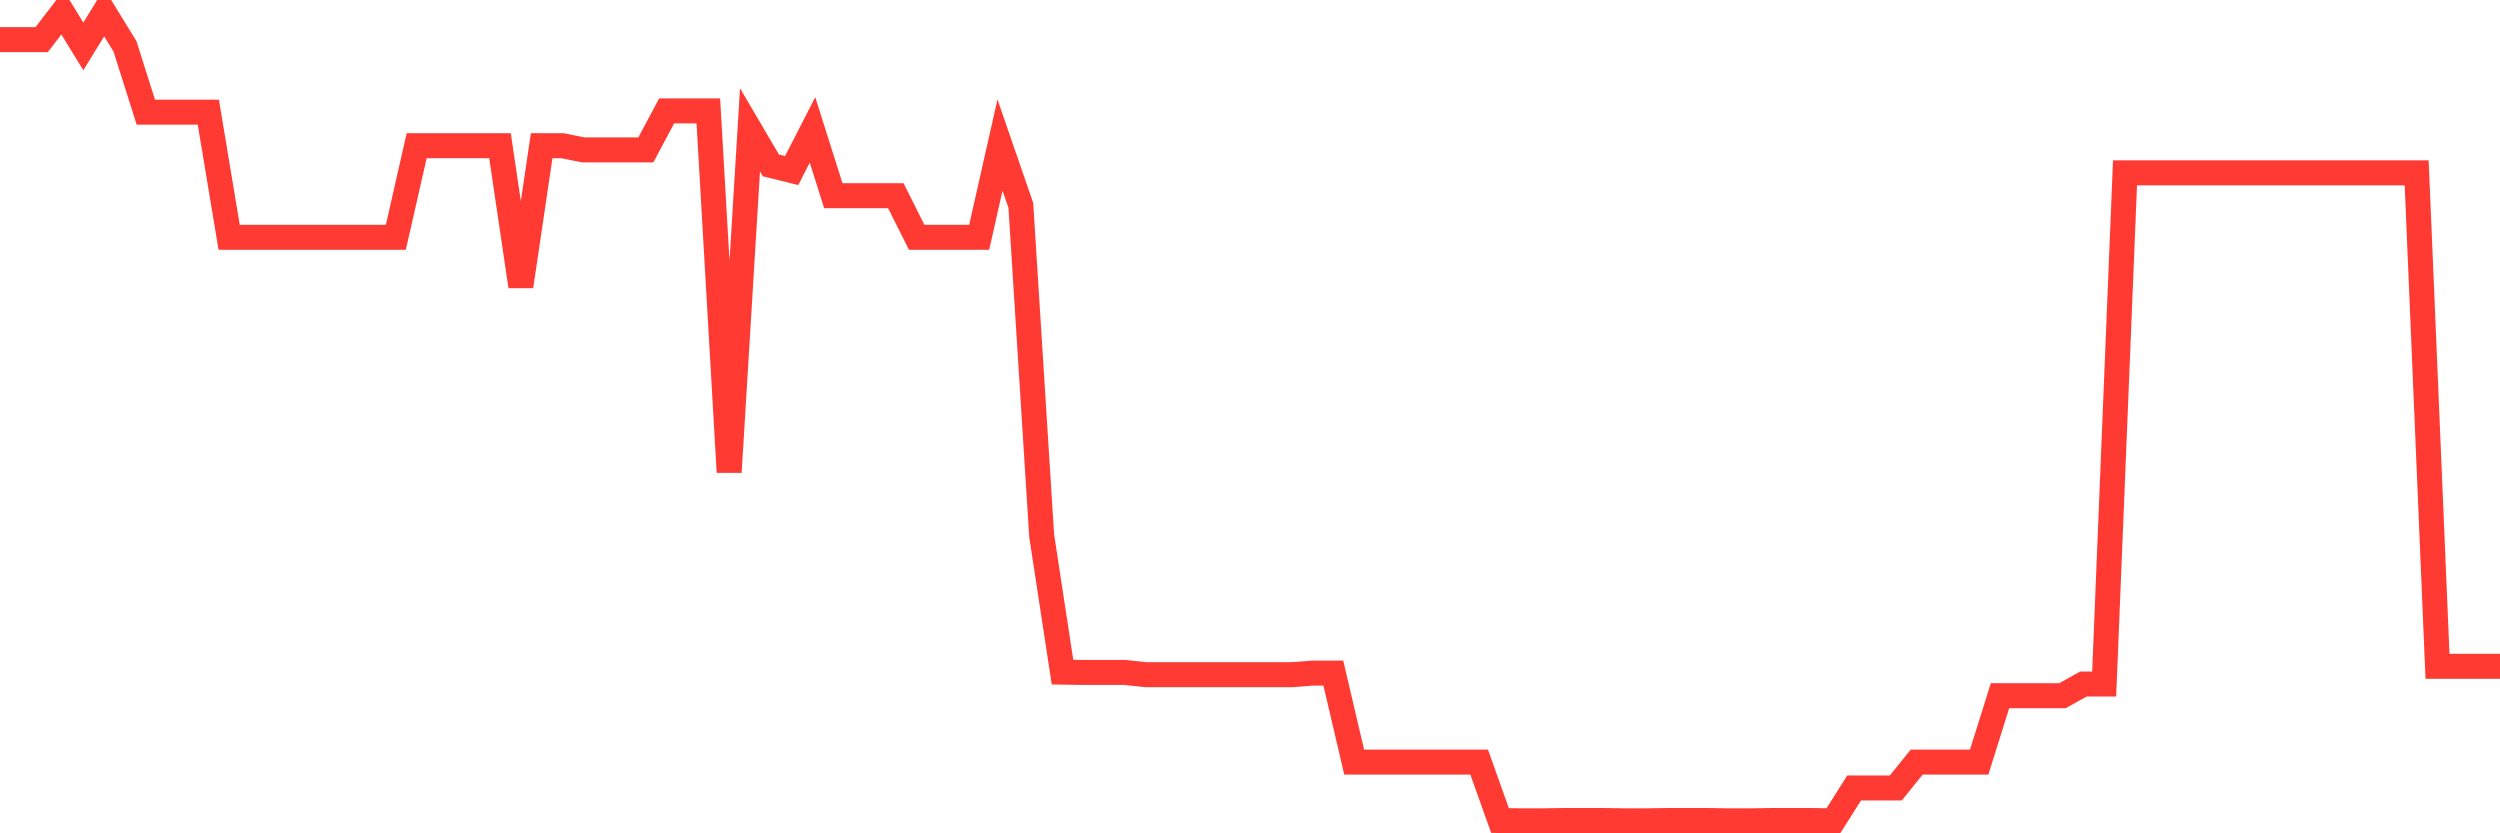 <svg
  xmlns="http://www.w3.org/2000/svg"
  xmlns:xlink="http://www.w3.org/1999/xlink"
  width="120"
  height="40"
  viewBox="0 0 120 40"
  preserveAspectRatio="none"
>
  <polyline
    points="0,1.901 1,1.901 2,1.901 3,0.6 4,2.226 5,0.6 6,2.226 7,5.384 8,5.384 9,5.384 10,5.384 11,11.392 12,11.392 13,11.392 14,11.392 15,11.392 16,11.392 17,11.392 18,11.392 19,11.392 20,6.994 21,6.994 22,6.994 23,6.994 24,6.994 25,13.745 26,6.994 27,6.994 28,7.196 29,7.196 30,7.196 31,7.196 32,5.322 33,5.322 34,5.322 35,22.663 36,6.236 37,7.939 38,8.187 39,6.236 40,9.394 41,9.394 42,9.394 43,9.394 44,11.392 45,11.392 46,11.392 47,11.392 48,6.963 49,9.859 50,25.713 51,32.262 52,32.278 53,32.278 54,32.278 55,32.386 56,32.386 57,32.386 58,32.386 59,32.386 60,32.386 61,32.386 62,32.386 63,32.309 64,32.309 65,36.582 66,36.582 67,36.582 68,36.582 69,36.582 70,36.582 71,36.582 72,39.385 73,39.4 74,39.4 75,39.385 76,39.385 77,39.385 78,39.4 79,39.4 80,39.385 81,39.385 82,39.385 83,39.4 84,39.4 85,39.385 86,39.385 87,39.385 88,39.4 89,37.821 90,37.821 91,37.821 92,36.582 93,36.582 94,36.582 95,36.582 96,33.393 97,33.393 98,33.393 99,33.393 100,32.835 101,32.835 102,8.295 103,8.295 104,8.295 105,8.295 106,8.295 107,8.295 108,8.295 109,8.295 110,8.295 111,8.295 112,8.295 113,8.295 114,8.295 115,8.295 116,8.295 117,31.984 118,31.984 119,31.984 120,31.984"
    fill="none"
    stroke="#ff3a33"
    stroke-width="1.2"
  >
  </polyline>
</svg>